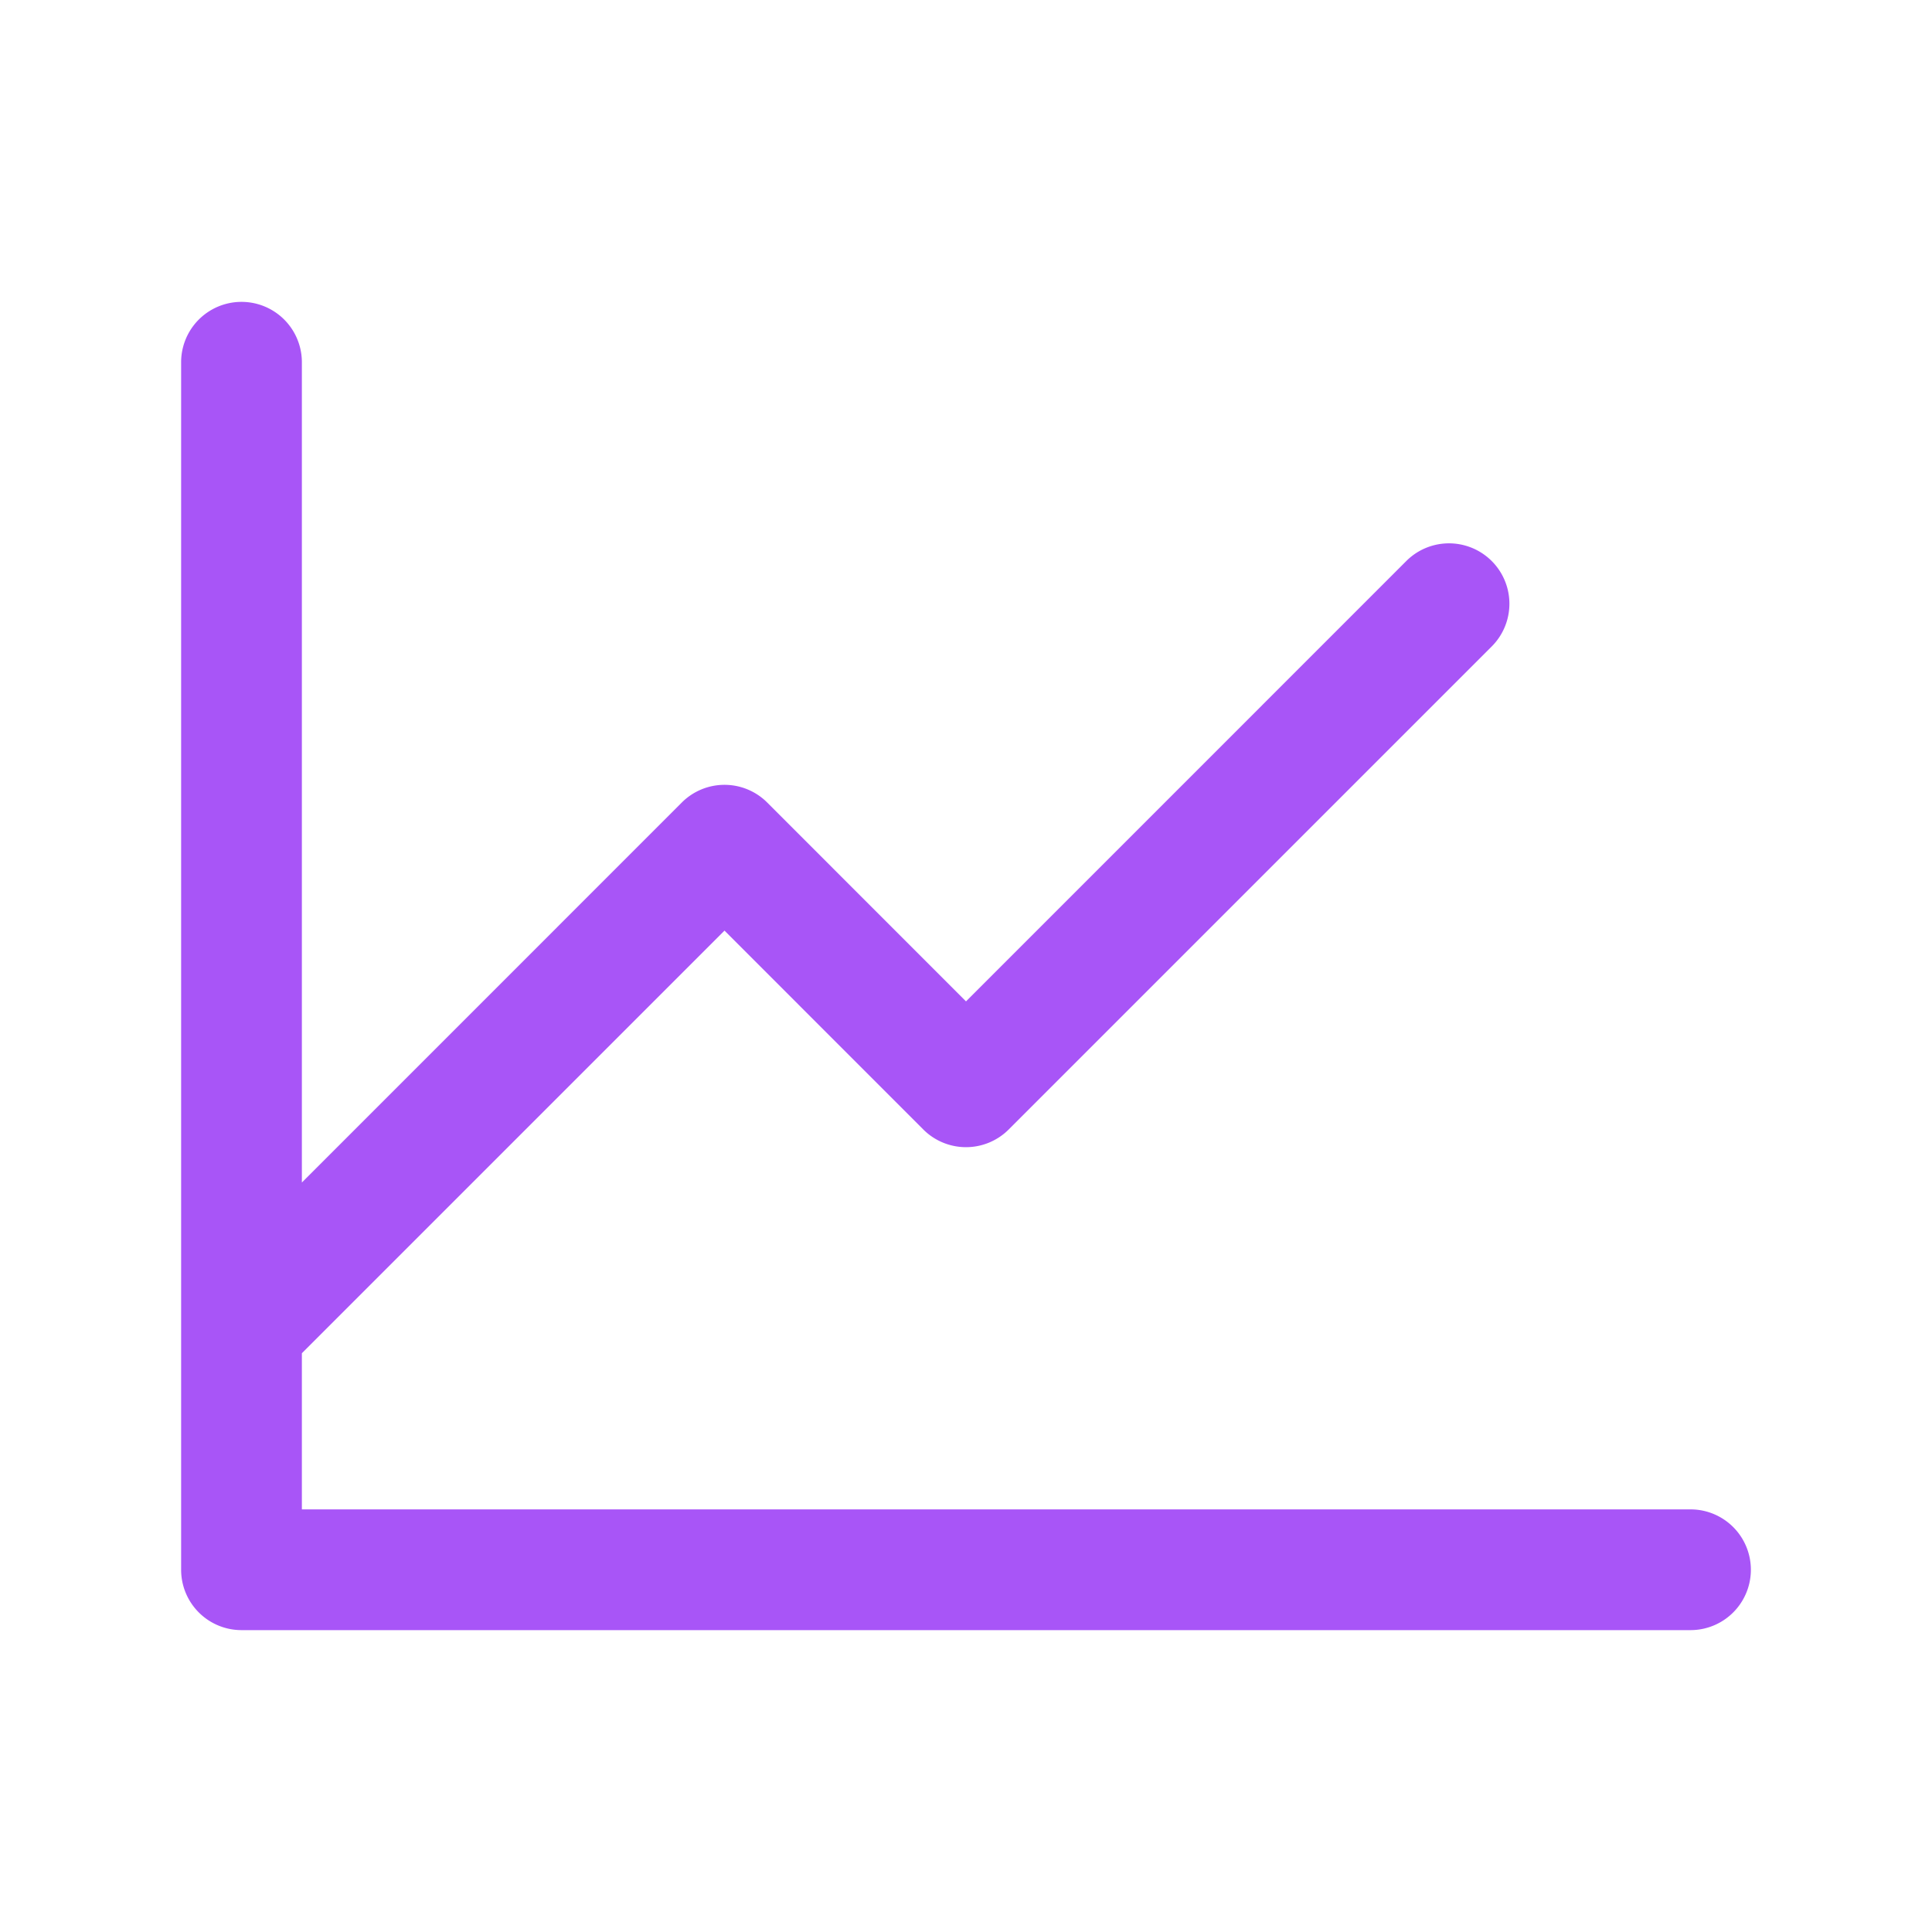 <svg xmlns="http://www.w3.org/2000/svg" viewBox="0 0 256 256" fill="#a855f7">
  <path d="M232,208a8,8,0,0,1-8,8H32a8,8,0,0,1-8-8V48a8,8,0,0,1,16,0V156.69l50.34-50.35a8,8,0,0,1,11.32,0L128,132.69l58.34-58.35a8,8,0,0,1,11.32,11.32l-64,64a8,8,0,0,1-11.32,0L96,123.31,40,179.31V200H224A8,8,0,0,1,232,208Z"/>
</svg>
